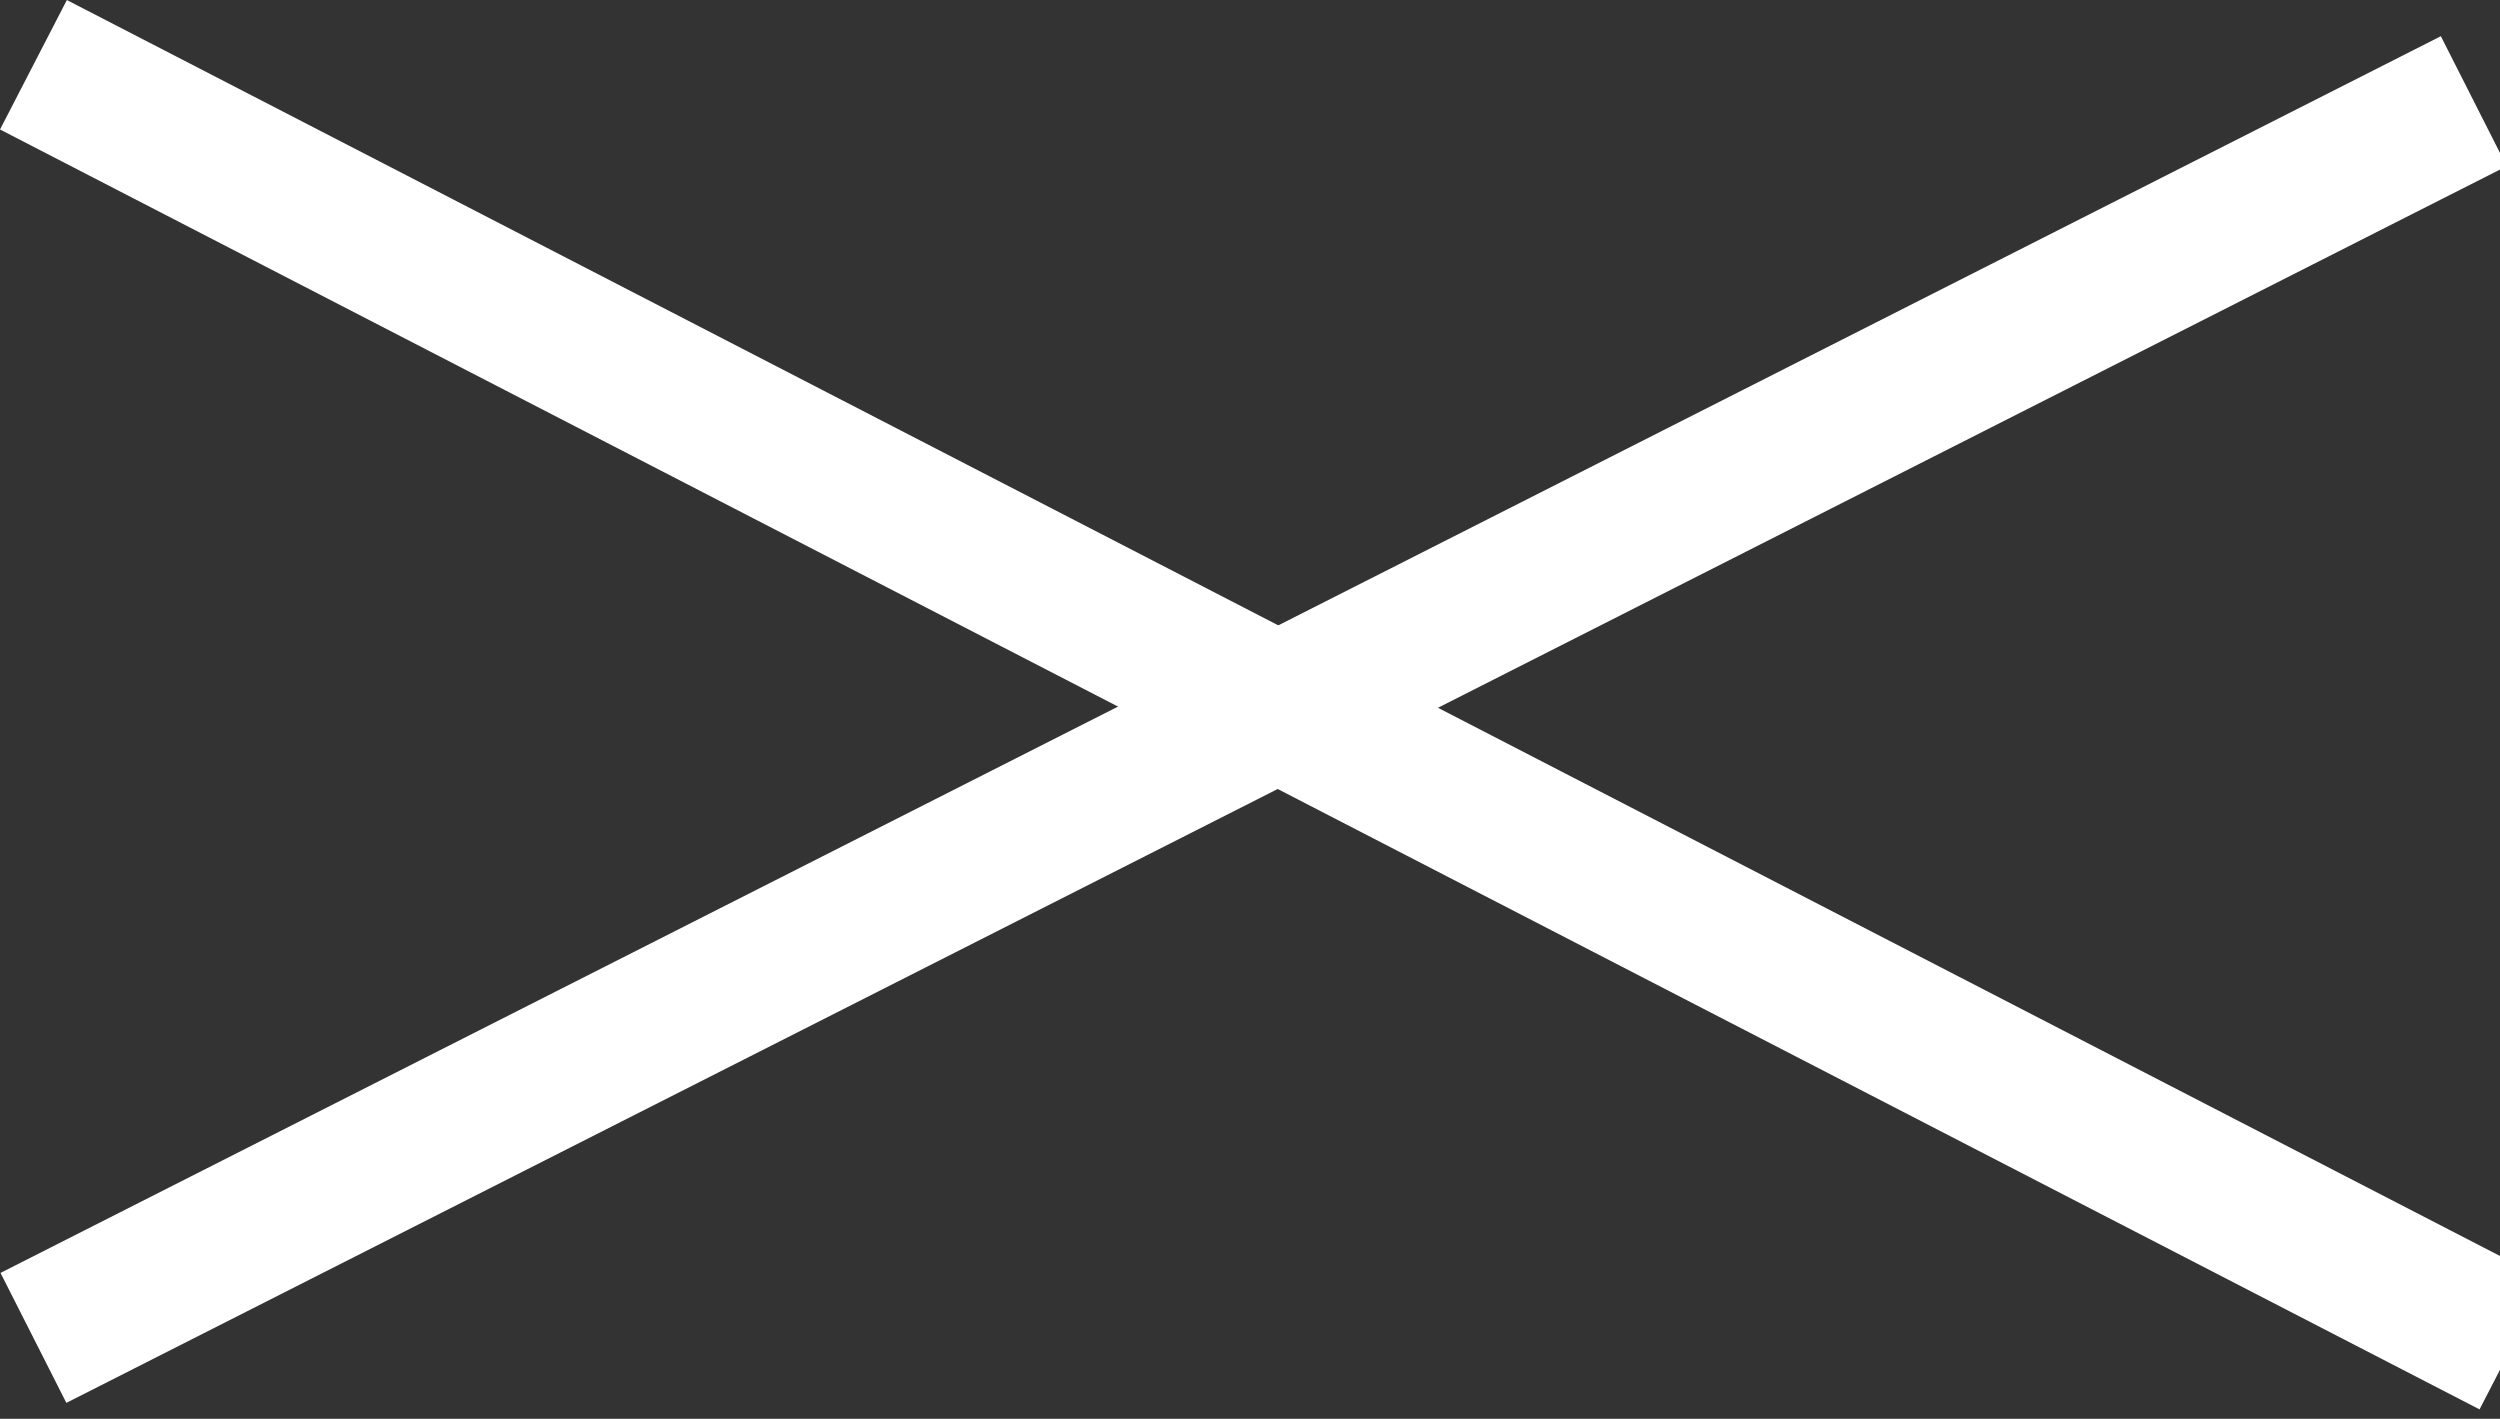 <?xml version="1.0" encoding="UTF-8" standalone="no"?>
<svg
   width="34.319"
   height="19.477"
   viewBox="0 0 34.319 19.477"
   version="1.1"
   id="svg6"
   xmlns="http://www.w3.org/2000/svg"
   xmlns:svg="http://www.w3.org/2000/svg">
  <rect x="0" y="0" width="34.319" height="19.477" fill="#333333" stroke="none"/>
  <defs
     id="defs10" />
  <g
     id="Menu_burguer"
     data-name="Menu burguer"
     transform="translate(0.459,0.889)">
    <path
       id="Tracé_257"
       data-name="Tracé 257"
       d="M 0,0 34.038,17.57"
       fill="none"
       stroke="#FFFFFF"
       stroke-width="2" />
    <line
       id="Ligne_2"
       data-name="Ligne 2"
       x2="34.319"
       transform="translate(0,8.738)"
       fill="none"
       stroke="#FFFFFF"
       stroke-width="2"
       opacity="0"
       x1="0"
       y1="0"
       y2="0" />
    <line
       id="Ligne_3"
       data-name="Ligne 3"
       y1="16.977"
       x2="33.5"
       transform="translate(0,0.5)"
       fill="none"
       stroke="#FFFFFF"
       stroke-width="2"
       x1="0"
       y2="0" />
  </g>
</svg>
